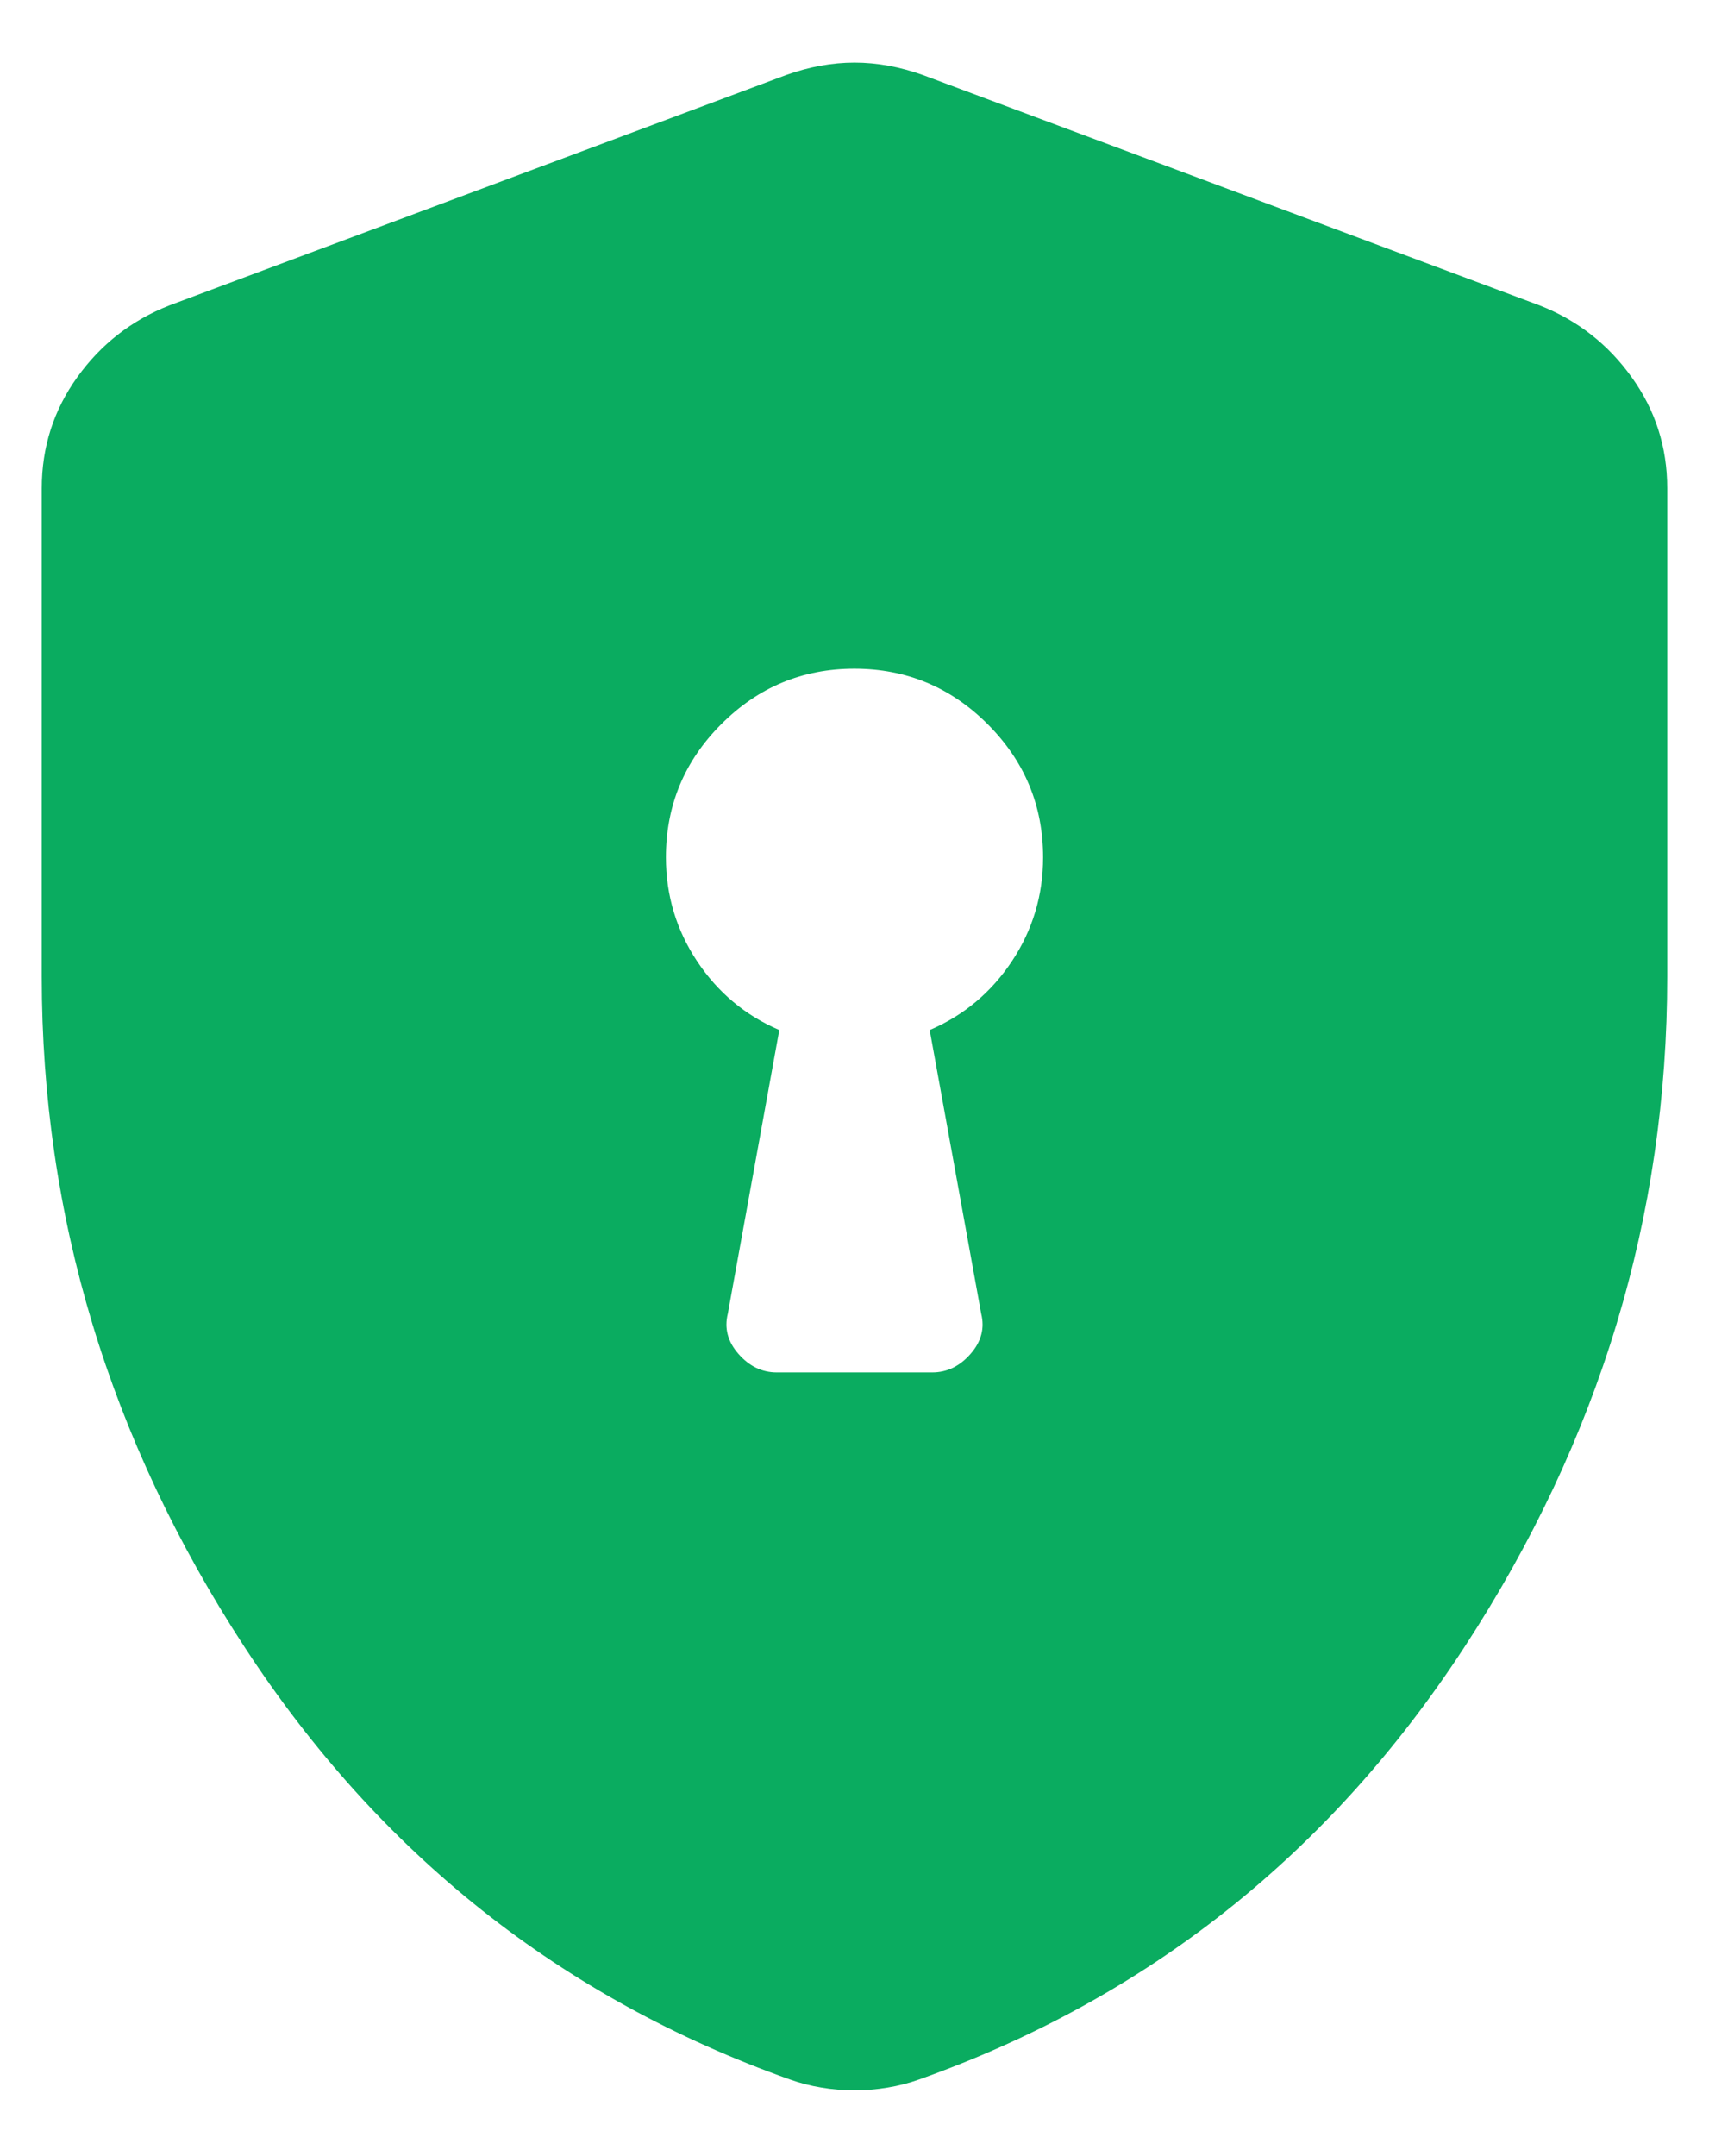 <svg xmlns="http://www.w3.org/2000/svg" fill="none" viewBox="0 0 23 29" height="29" width="23">
<path fill="#0AAC60" d="M10.454 18.459H12.546C12.744 18.459 12.915 18.377 13.06 18.212C13.206 18.047 13.254 17.866 13.205 17.669L12.512 13.854C12.97 13.658 13.339 13.349 13.619 12.928C13.898 12.507 14.038 12.042 14.038 11.532C14.038 10.834 13.789 10.237 13.292 9.74C12.795 9.243 12.197 8.994 11.498 8.994C10.8 8.994 10.203 9.243 9.707 9.74C9.21 10.237 8.962 10.834 8.962 11.532C8.962 12.042 9.102 12.507 9.381 12.928C9.661 13.349 10.03 13.658 10.488 13.854L9.795 17.669C9.746 17.866 9.794 18.047 9.94 18.212C10.085 18.377 10.256 18.459 10.454 18.459ZM11.5 28.115C11.349 28.115 11.2 28.103 11.054 28.078C10.908 28.054 10.767 28.018 10.63 27.969C7.555 26.875 5.108 24.936 3.29 22.151C1.472 19.366 0.562 16.361 0.562 13.136V6.568C0.562 6.014 0.722 5.516 1.04 5.073C1.359 4.629 1.771 4.308 2.276 4.109L10.577 1.01C10.89 0.898 11.197 0.842 11.5 0.842C11.803 0.842 12.11 0.898 12.423 1.01L20.724 4.109C21.229 4.308 21.641 4.629 21.959 5.073C22.278 5.516 22.438 6.014 22.438 6.568V13.136C22.438 16.361 21.528 19.366 19.71 22.151C17.892 24.936 15.445 26.875 12.37 27.969C12.233 28.018 12.092 28.054 11.946 28.078C11.8 28.103 11.651 28.115 11.5 28.115Z"></path>
</svg>
